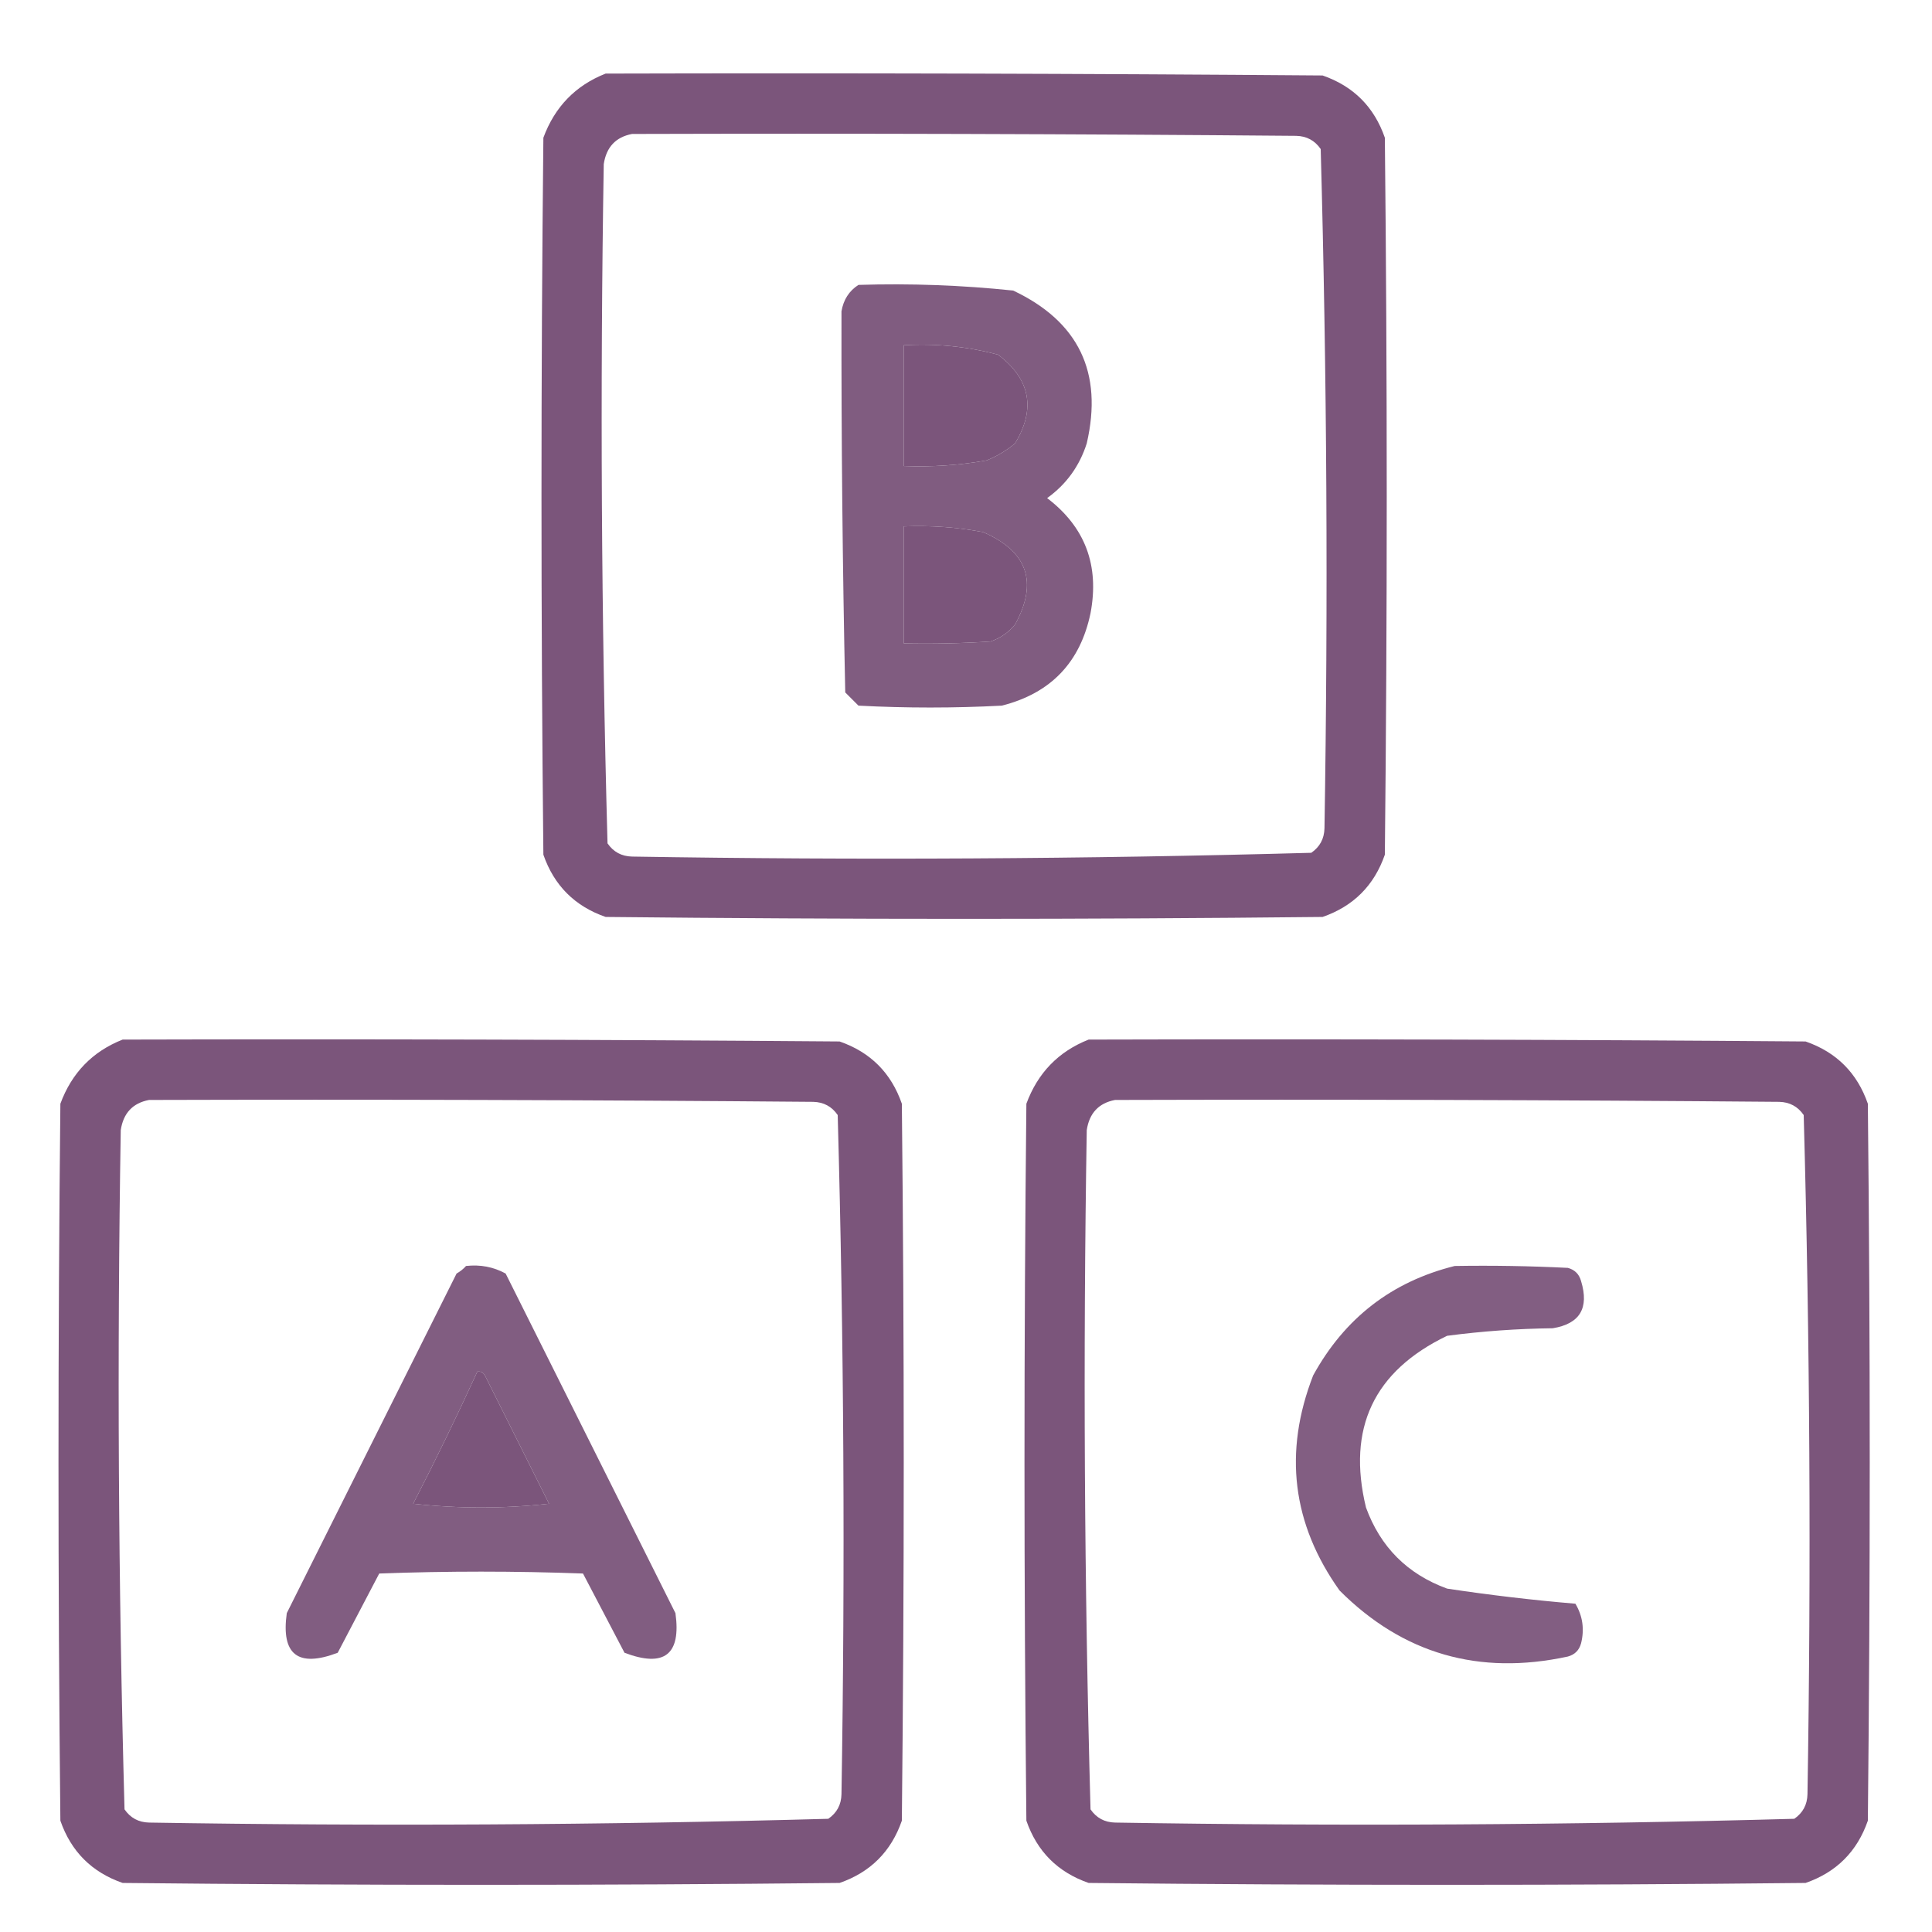 <svg width="512" height="512" viewBox="0 0 512 512" fill="none" xmlns="http://www.w3.org/2000/svg">
<g filter="url(#filter0_d_83_8237)">
<path opacity="0.991" fill-rule="evenodd" clip-rule="evenodd" d="M160.5 15.5C223.834 15.333 287.168 15.5 350.5 16C358.667 18.833 364.167 24.333 367 32.5C367.667 95.833 367.667 159.167 367 222.5C364.167 230.667 358.667 236.167 350.5 239C287.167 239.667 223.833 239.667 160.5 239C152.333 236.167 146.833 230.667 144 222.5C143.333 159.167 143.333 95.833 144 32.5C147.019 24.316 152.519 18.649 160.5 15.5ZM167.5 31.5C226.168 31.333 284.834 31.5 343.5 32C346.276 32.066 348.442 33.232 350 35.5C351.651 95.455 351.985 155.455 351 215.5C350.934 218.276 349.768 220.442 347.5 222C287.545 223.651 227.545 223.985 167.5 223C164.724 222.934 162.558 221.768 161 219.5C159.349 159.545 159.015 99.545 160 39.5C160.68 34.989 163.18 32.323 167.5 31.5ZM239.5 87.5C247.988 86.989 256.321 87.822 264.5 90C273.046 96.487 274.546 104.32 269 113.5C266.749 115.377 264.249 116.877 261.5 118C254.229 119.3 246.896 119.8 239.5 119.5C239.5 108.833 239.5 98.167 239.5 87.5ZM239.5 135.5C246.563 135.212 253.563 135.712 260.5 137C272.317 142.121 275.151 150.287 269 161.5C267.269 163.617 265.102 165.117 262.5 166C254.841 166.5 247.174 166.666 239.5 166.5C239.5 156.167 239.5 145.833 239.5 135.5Z" fill="#7A547A"/>
<path opacity="0.953" fill-rule="evenodd" clip-rule="evenodd" d="M227.5 71.501C241.226 71.074 254.893 71.574 268.5 73.001C285.851 81.204 292.351 94.704 288 113.501C286.078 119.526 282.578 124.36 277.5 128.001C287.565 135.66 291.399 145.827 289 158.501C286.279 171.555 278.446 179.722 265.5 183.001C252.833 183.668 240.167 183.668 227.5 183.001C226.333 181.834 225.167 180.668 224 179.501C223.281 145.833 222.948 112.167 223 78.501C223.53 75.416 225.03 73.082 227.5 71.501ZM239.5 87.501C239.5 98.168 239.5 108.834 239.5 119.501C246.896 119.801 254.229 119.301 261.5 118.001C264.249 116.878 266.749 115.378 269 113.501C274.546 104.321 273.046 96.488 264.5 90.001C256.321 87.823 247.988 86.99 239.5 87.501ZM239.5 135.501C239.5 145.834 239.5 156.168 239.5 166.501C247.174 166.667 254.841 166.501 262.5 166.001C265.102 165.118 267.269 163.618 269 161.501C275.151 150.288 272.317 142.122 260.5 137.001C253.563 135.713 246.563 135.213 239.5 135.501Z" fill="#7A547A"/>
<path opacity="0.991" fill-rule="evenodd" clip-rule="evenodd" d="M32.5 271.5C95.834 271.333 159.168 271.5 222.5 272C230.667 274.833 236.167 280.333 239 288.5C239.667 351.833 239.667 415.167 239 478.5C236.167 486.667 230.667 492.167 222.5 495C159.167 495.667 95.833 495.667 32.5 495C24.333 492.167 18.833 486.667 16 478.5C15.333 415.167 15.333 351.833 16 288.5C19.019 280.316 24.519 274.649 32.5 271.5ZM39.5 287.5C98.168 287.333 156.834 287.5 215.5 288C218.276 288.066 220.442 289.232 222 291.5C223.651 351.455 223.985 411.455 223 471.5C222.934 474.276 221.768 476.442 219.5 478C159.545 479.651 99.545 479.985 39.5 479C36.724 478.934 34.558 477.768 33 475.5C31.349 415.545 31.015 355.545 32 295.5C32.68 290.989 35.18 288.323 39.5 287.5ZM126.5 359.5C127.376 359.369 128.043 359.702 128.5 360.5C134.167 371.833 139.833 383.167 145.5 394.5C133.5 395.833 121.5 395.833 109.5 394.5C115.45 382.934 121.117 371.267 126.5 359.5Z" fill="#7A547A"/>
<path opacity="0.991" fill-rule="evenodd" clip-rule="evenodd" d="M288.5 271.5C351.834 271.333 415.168 271.5 478.5 272C486.667 274.833 492.167 280.333 495 288.5C495.667 351.833 495.667 415.167 495 478.5C492.167 486.667 486.667 492.167 478.5 495C415.167 495.667 351.833 495.667 288.5 495C280.333 492.167 274.833 486.667 272 478.5C271.333 415.167 271.333 351.833 272 288.5C275.019 280.316 280.519 274.649 288.5 271.5ZM295.5 287.5C354.168 287.333 412.834 287.5 471.5 288C474.276 288.066 476.442 289.232 478 291.5C479.651 351.455 479.985 411.455 479 471.5C478.934 474.276 477.768 476.442 475.5 478C415.545 479.651 355.545 479.985 295.5 479C292.724 478.934 290.558 477.768 289 475.5C287.349 415.545 287.015 355.545 288 295.5C288.68 290.989 291.18 288.323 295.5 287.5Z" fill="#7A547A"/>
<path opacity="0.943" fill-rule="evenodd" clip-rule="evenodd" d="M123.5 331.499C127.257 331.07 130.757 331.736 134 333.499C149 363.499 164 393.499 179 423.499C180.536 434.496 176.036 437.996 165.5 433.999C161.833 426.999 158.167 419.999 154.5 412.999C136.5 412.332 118.5 412.332 100.5 412.999C96.834 419.999 93.167 426.999 89.5 433.999C78.964 437.996 74.464 434.496 76 423.499C91 393.499 106 363.499 121 333.499C121.995 332.933 122.828 332.266 123.5 331.499ZM126.5 359.499C121.117 371.266 115.45 382.933 109.5 394.499C121.5 395.832 133.5 395.832 145.5 394.499C139.833 383.166 134.167 371.832 128.5 360.499C128.043 359.701 127.376 359.368 126.5 359.499Z" fill="#7A547A"/>
<path opacity="0.935" fill-rule="evenodd" clip-rule="evenodd" d="M385.5 331.5C395.506 331.334 405.506 331.5 415.5 332C417.333 332.5 418.5 333.667 419 335.5C421.18 342.658 418.68 346.825 411.5 348C402.107 348.113 392.774 348.78 383.5 350C364.081 359.339 356.915 374.505 362 395.5C365.833 406 373 413.167 383.5 417C394.829 418.711 406.162 420.045 417.5 421C419.429 424.256 419.929 427.756 419 431.5C418.5 433.333 417.333 434.5 415.5 435C391.926 440.103 371.759 434.27 355 417.5C342.428 399.859 340.095 380.859 348 360.5C356.339 345.314 368.839 335.647 385.5 331.5Z" fill="#7A547A"/>
</g>
<defs>
<filter id="filter0_d_83_8237" x="-4" y="0" width="520" height="520" filterUnits="userSpaceOnUse" color-interpolation-filters="sRGB">
<feFlood flood-opacity="0" result="BackgroundImageFix"/>
<feColorMatrix in="SourceAlpha" type="matrix" values="0 0 0 0 0 0 0 0 0 0 0 0 0 0 0 0 0 0 127 0" result="hardAlpha"/>
<feOffset dy="4"/>
<feGaussianBlur stdDeviation="2"/>
<feComposite in2="hardAlpha" operator="out"/>
<feColorMatrix type="matrix" values="0 0 0 0 0 0 0 0 0 0 0 0 0 0 0 0 0 0 0.25 0"/>
<feBlend mode="normal" in2="BackgroundImageFix" result="effect1_dropShadow_83_8237"/>
<feBlend mode="normal" in="SourceGraphic" in2="effect1_dropShadow_83_8237" result="shape"/>
</filter>
</defs>
</svg>
